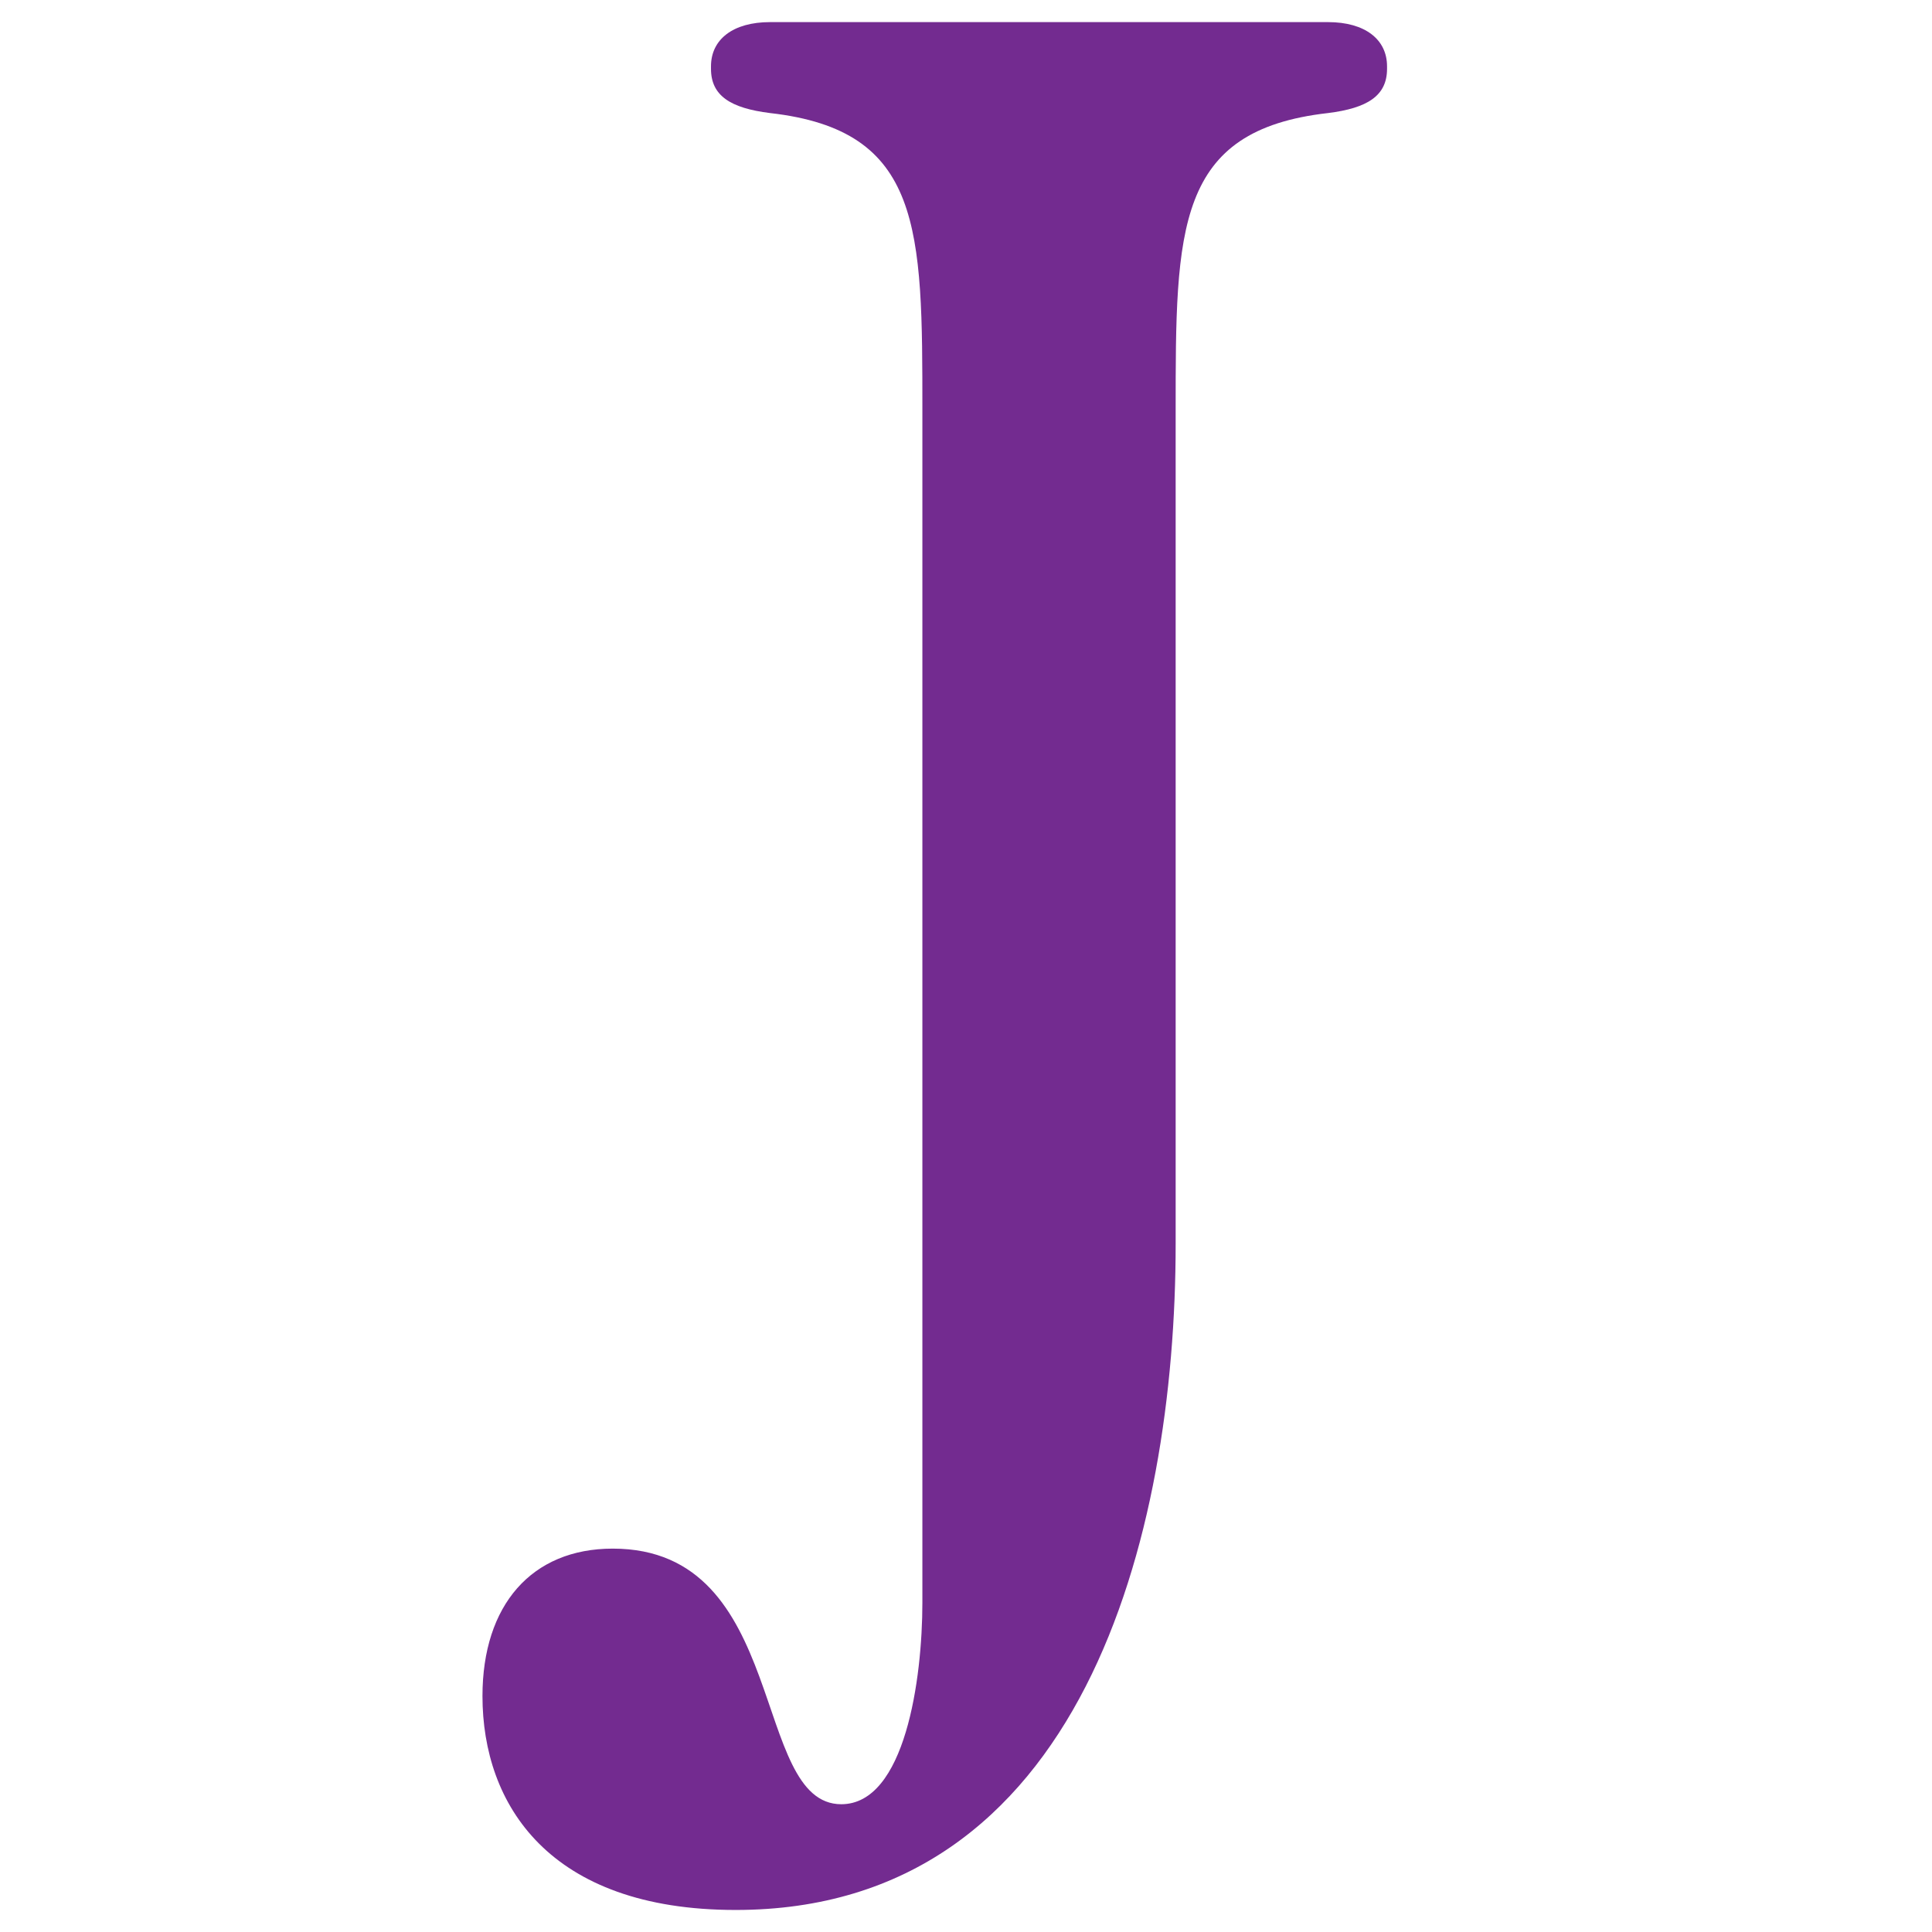 <svg xmlns="http://www.w3.org/2000/svg" version="1.1" xmlns:xlink="http://www.w3.org/1999/xlink" xmlns:svgjs="http://svgjs.dev/svgjs" width="256" height="256"><svg id="SvgjsSvg1004" xmlns="http://www.w3.org/2000/svg" viewBox="0 0 256 256"><defs><style>.cls-1{fill:#732b90;}</style></defs><path class="cls-1" d="M111.47,239.07c8.47,0,10.75-16.61,10.75-26.71V54.39c0-24.1,0-37.13-20.19-39.41-5.21-.65-7.82-2.28-7.82-5.86v-.33c0-3.58,2.93-5.86,7.82-5.86h73.94c4.89,0,7.82,2.28,7.82,5.86v.33c0,3.58-2.61,5.21-7.82,5.86-20.19,2.28-20.19,15.31-20.19,39.41v110.42c0,38.76-12.38,88.27-58.3,88.27-24.76,0-33.55-14.01-33.55-28.34,0-12.05,6.51-19.54,17.26-19.54,23.45,0,18.24,33.87,30.29,33.87Z"></path></svg><style>@media (prefers-color-scheme: light) { :root { filter: none; } }
@media (prefers-color-scheme: dark) { :root { filter: contrast(0.385) brightness(4.5); } }
</style></svg>